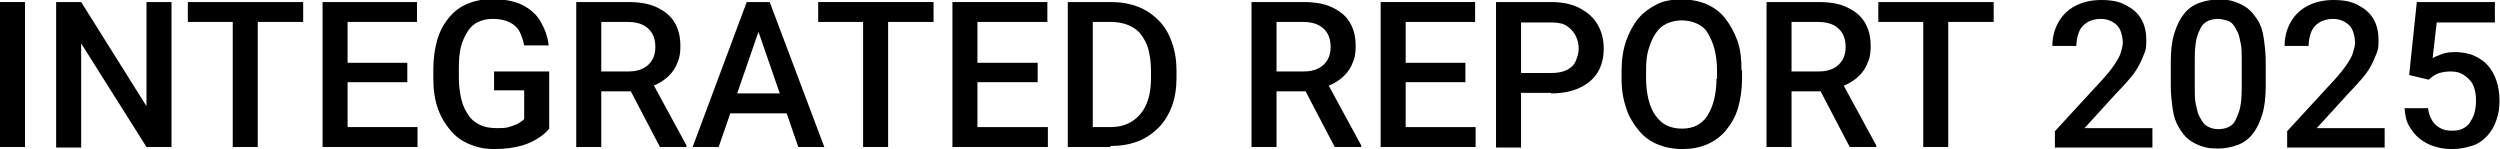 <?xml version="1.0" encoding="UTF-8"?>
<svg id="_レイヤー_1" data-name="レイヤー_1" xmlns="http://www.w3.org/2000/svg" version="1.1" viewBox="0 0 489.8 29.2">
  <!-- Generator: Adobe Illustrator 29.0.1, SVG Export Plug-In . SVG Version: 2.1.0 Build 192)  -->
  <defs>
    <style>
      .st0 {
        isolation: isolate;
      }
    </style>
  </defs>
  <g class="st0">
    <g class="st0">
      <path d="M4.9.4v28.4H0V.4h4.9Z"/>
      <path d="M33.6.4v28.4h-4.9L15.9,8.5v20.4h-4.9V.4h4.9l12.8,20.4V.4h4.9Z"/>
      <path d="M59.4.4v3.9h-22.6V.4h22.6ZM50.5.4v28.4h-4.9V.4h4.9Z"/>
      <path d="M68.1.4v28.4h-4.9V.4h4.9ZM81.7.4v3.9h-15V.4h15ZM79.8,12.3v3.8h-13.1v-3.8h13.1ZM81.8,24.9v3.9h-15.1v-3.9h15.1Z"/>
      <path d="M107.6,14.3v10.9c-.4.5-1,1.1-1.9,1.7s-2,1.2-3.4,1.6-3.2.7-5.3.7-3.4-.3-4.9-.9-2.8-1.5-3.8-2.7-1.9-2.6-2.5-4.3-.9-3.6-.9-5.8v-2c0-2.1.3-4.1.8-5.8s1.3-3.1,2.3-4.3,2.2-2.1,3.7-2.7,3.1-.9,4.9-.9,4.3.4,5.8,1.2,2.7,1.8,3.5,3.2,1.4,2.9,1.6,4.7h-4.8c-.2-1-.5-1.9-.9-2.7s-1.1-1.4-1.9-1.8-1.9-.7-3.2-.7-2.1.2-3,.6-1.6,1.1-2.1,1.9-1,1.8-1.3,3-.4,2.6-.4,4.1v2c0,1.6.2,2.9.5,4.2s.8,2.2,1.4,3.1,1.4,1.5,2.3,1.9,1.9.6,3.1.6,2,0,2.8-.3,1.3-.4,1.7-.7.8-.5,1-.8v-5.6h-5.9v-3.7h10.8Z"/>
      <path d="M113,.4h10.1c2.2,0,4,.3,5.5,1s2.7,1.6,3.5,2.9,1.2,2.8,1.2,4.7-.3,2.7-.8,3.8-1.3,2-2.2,2.7-2.1,1.3-3.4,1.7l-1.5.7h-9v-3.9s6.7,0,6.7,0c1.2,0,2.1-.2,2.9-.6s1.4-1,1.8-1.7.6-1.5.6-2.5-.2-1.9-.6-2.6-1-1.3-1.8-1.7-1.8-.6-3-.6h-5.2v24.5h-4.9V.4ZM129.3,28.8l-6.7-12.8h5.1s6.8,12.5,6.8,12.5v.3h-5.2Z"/>
      <path d="M149.3,4.2l-8.5,24.6h-5.1L146.3.4h3.3l-.4,3.8ZM156,18.3v3.9h-15.5v-3.9h15.5ZM156.4,28.8l-8.5-24.6-.4-3.8h3.3l10.7,28.4h-5.2Z"/>
      <path d="M182.9.4v3.9h-22.6V.4h22.6ZM174,.4v28.4h-4.9V.4h4.9Z"/>
      <path d="M191.5.4v28.4h-4.9V.4h4.9ZM205.2.4v3.9h-15V.4h15ZM203.3,12.3v3.8h-13.1v-3.8h13.1ZM205.3,24.9v3.9h-15.1v-3.9h15.1Z"/>
      <path d="M214.1.4v28.4h-4.9V.4h4.9ZM217.5,28.8h-6.1v-3.9h6.1c1.8,0,3.2-.4,4.4-1.2s2.1-1.9,2.7-3.3.9-3.1.9-5.1v-1.5c0-1.5-.2-2.9-.5-4.1s-.9-2.2-1.5-3-1.5-1.4-2.5-1.8-2.1-.6-3.3-.6h-6.4V.4h6.4c1.9,0,3.6.3,5.2.9s2.9,1.5,4.1,2.7,2,2.6,2.6,4.3.9,3.5.9,5.5v1.5c0,2-.3,3.9-.9,5.5s-1.5,3.1-2.6,4.2-2.5,2.1-4.1,2.7-3.3.9-5.3.9Z"/>
      <path d="M245.3.4h10.1c2.2,0,4,.3,5.5,1s2.7,1.6,3.5,2.9,1.2,2.8,1.2,4.7-.3,2.7-.8,3.8-1.3,2-2.2,2.7-2.1,1.3-3.4,1.7l-1.5.7h-9v-3.9s6.7,0,6.7,0c1.2,0,2.1-.2,2.9-.6s1.4-1,1.8-1.7.6-1.5.6-2.5-.2-1.9-.6-2.6-1-1.3-1.8-1.7-1.8-.6-3-.6h-5.2v24.5h-4.9V.4ZM261.5,28.8l-6.7-12.8h5.1s6.8,12.5,6.8,12.5v.3h-5.2Z"/>
      <path d="M275.4.4v28.4h-4.9V.4h4.9ZM289,.4v3.9h-15V.4h15ZM287.1,12.3v3.8h-13.1v-3.8h13.1ZM289.1,24.9v3.9h-15.1v-3.9h15.1Z"/>
      <path d="M303.9,18.2h-7.4v-3.9h7.4c1.3,0,2.3-.2,3.1-.6s1.4-1,1.7-1.7.6-1.6.6-2.5-.2-1.7-.6-2.5-1-1.4-1.7-1.9-1.8-.7-3.1-.7h-5.9v24.5h-4.9V.4h10.8c2.2,0,4.1.4,5.6,1.2s2.7,1.8,3.5,3.2,1.2,2.9,1.2,4.7-.4,3.4-1.2,4.7-2,2.3-3.5,3-3.4,1.1-5.6,1.1Z"/>
      <path d="M341.3,13.8v1.6c0,2.1-.3,4.1-.8,5.8s-1.4,3.2-2.4,4.4-2.3,2.1-3.7,2.7-3,.9-4.8.9-3.3-.3-4.8-.9-2.7-1.5-3.7-2.7-1.9-2.6-2.5-4.4-.9-3.6-.9-5.8v-1.6c0-2.1.3-4.1.9-5.8s1.4-3.2,2.4-4.4,2.3-2.1,3.7-2.8,3-.9,4.8-.9,3.4.3,4.8.9,2.7,1.5,3.7,2.8,1.8,2.7,2.4,4.4.8,3.6.8,5.8ZM336.4,15.4v-1.6c0-1.6-.2-3-.5-4.2s-.8-2.2-1.3-3.1-1.3-1.5-2.2-1.9-1.8-.6-2.9-.6-2,.2-2.9.6-1.6,1-2.2,1.9-1,1.8-1.4,3.1-.5,2.6-.5,4.2v1.6c0,1.6.2,3,.5,4.2s.8,2.3,1.4,3.1,1.3,1.5,2.2,1.9,1.8.6,2.9.6,2.1-.2,2.9-.6,1.6-1.1,2.1-1.9,1-1.9,1.3-3.1.5-2.6.5-4.2Z"/>
      <path d="M346.2.4h10.1c2.2,0,4,.3,5.5,1s2.7,1.6,3.5,2.9,1.2,2.8,1.2,4.7-.3,2.7-.8,3.8-1.3,2-2.2,2.7-2.1,1.3-3.4,1.7l-1.5.7h-9v-3.9s6.7,0,6.7,0c1.2,0,2.1-.2,2.9-.6s1.4-1,1.8-1.7.6-1.5.6-2.5-.2-1.9-.6-2.6-1-1.3-1.8-1.7-1.8-.6-3-.6h-5.2v24.5h-4.9V.4ZM362.4,28.8l-6.7-12.8h5.1s6.8,12.5,6.8,12.5v.3h-5.2Z"/>
      <path d="M390.6.4v3.9h-22.6V.4h22.6ZM381.7.4v28.4h-4.9V.4h4.9Z"/>
      <path d="M421.7,25.1v3.8h-19.1v-3.2l9.3-10.1c1-1.1,1.8-2.1,2.4-3s1-1.6,1.2-2.3.4-1.3.4-2-.2-1.7-.5-2.4-.8-1.2-1.5-1.6-1.4-.6-2.3-.6-1.9.2-2.7.7-1.3,1.1-1.6,1.9-.5,1.7-.5,2.7h-4.7c0-1.7.4-3.2,1.1-4.5s1.8-2.5,3.3-3.3,3.2-1.2,5.2-1.2,3.5.3,4.8,1,2.3,1.5,3,2.7,1,2.6,1,4.2-.1,1.8-.4,2.6-.7,1.7-1.2,2.6-1.1,1.7-1.9,2.6-1.5,1.7-2.4,2.6l-6.2,6.8h13.1Z"/>
      <path d="M443.9,12.2v4.6c0,2.2-.2,4.1-.7,5.7s-1.1,2.8-1.9,3.8-1.8,1.7-2.9,2.1-2.4.7-3.8.7-2.2-.1-3.1-.4-1.8-.7-2.6-1.3-1.4-1.4-2-2.4-1-2.1-1.2-3.5-.4-2.9-.4-4.7v-4.6c0-2.2.2-4.1.7-5.7s1.1-2.8,1.9-3.8,1.8-1.7,2.9-2.1,2.4-.7,3.8-.7,2.2.1,3.1.4,1.8.7,2.6,1.3,1.4,1.4,2,2.3,1,2.1,1.2,3.5.4,2.9.4,4.7ZM439.2,17.5v-6c0-1.1,0-2.1-.2-3s-.3-1.6-.6-2.2-.6-1.1-.9-1.5-.8-.7-1.3-.8-1-.3-1.6-.3-1.4.1-2,.4-1.1.7-1.4,1.3-.7,1.4-.9,2.4-.3,2.2-.3,3.6v6c0,1.1,0,2.2.2,3s.3,1.6.6,2.2.6,1.1.9,1.5.8.7,1.3.9,1,.3,1.6.3,1.4-.1,2-.4,1.1-.7,1.4-1.4.7-1.5.9-2.5.3-2.2.3-3.7Z"/>
      <path d="M467.2,25.1v3.8h-19.1v-3.2l9.3-10.1c1-1.1,1.8-2.1,2.4-3s1-1.6,1.2-2.3.4-1.3.4-2-.2-1.7-.5-2.4-.8-1.2-1.5-1.6-1.4-.6-2.3-.6-1.9.2-2.7.7-1.3,1.1-1.6,1.9-.5,1.7-.5,2.7h-4.7c0-1.7.4-3.2,1.1-4.5s1.8-2.5,3.3-3.3,3.2-1.2,5.2-1.2,3.5.3,4.8,1,2.3,1.5,3,2.7,1,2.6,1,4.2-.1,1.8-.4,2.6-.7,1.7-1.2,2.6-1.1,1.7-1.9,2.6-1.5,1.7-2.4,2.6l-6.2,6.8h13.1Z"/>
      <path d="M475.8,15.6l-3.8-.9,1.5-14.3h15.3v4h-11.4l-.8,7c.4-.3,1.1-.5,1.8-.8s1.7-.4,2.7-.4,2.5.2,3.6.7,2,1.1,2.7,1.9,1.3,1.8,1.7,3,.6,2.5.6,4-.2,2.5-.6,3.7-1,2.2-1.7,3-1.7,1.6-2.9,2-2.5.7-4.1.7-2.3-.2-3.4-.5-2.1-.9-2.9-1.5-1.5-1.5-2.1-2.5-.8-2.2-.9-3.5h4.6c.1.9.4,1.7.8,2.4s.9,1.1,1.6,1.5,1.4.5,2.3.5,1.5-.1,2.1-.4,1.1-.7,1.4-1.2.7-1.1.9-1.9.3-1.5.3-2.4-.1-1.6-.3-2.3-.5-1.3-1-1.8-1-.9-1.6-1.2-1.4-.4-2.2-.4-2,.2-2.6.5-1.1.7-1.7,1.2Z"/>
    </g>
  </g>
</svg>